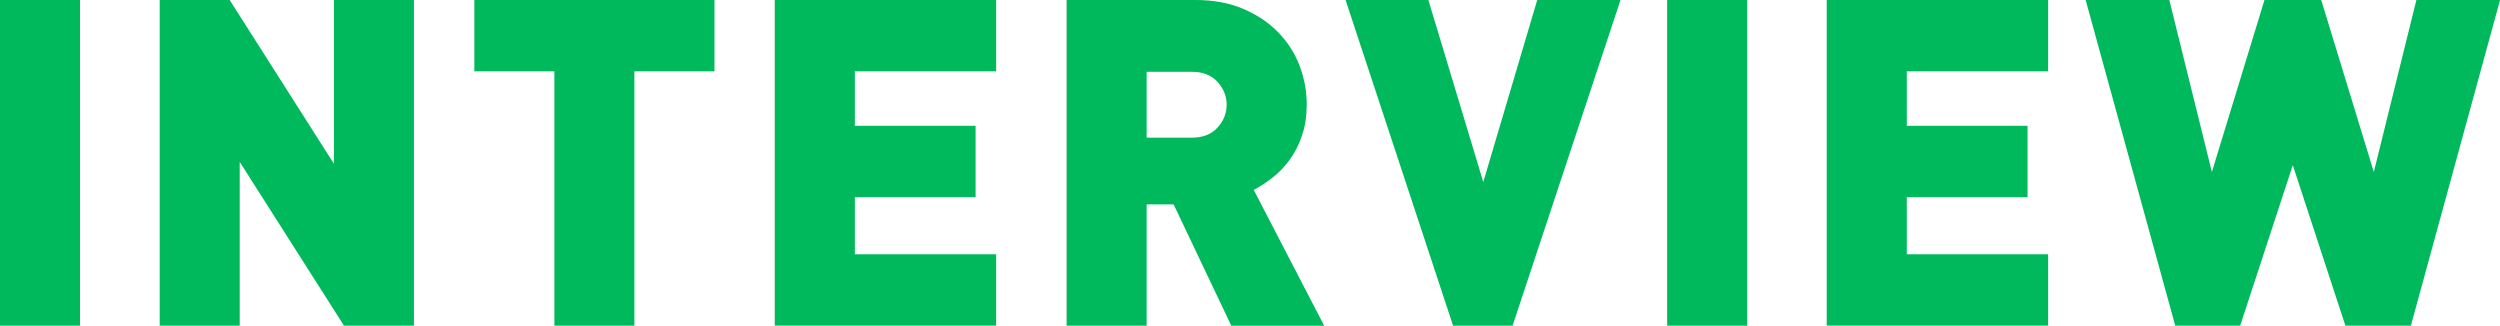 <?xml version="1.0" encoding="UTF-8"?>
<svg id="_レイヤー_2" data-name="レイヤー 2" xmlns="http://www.w3.org/2000/svg" viewBox="0 0 423 55.1">
  <defs>
    <style>
      .cls-1 {
        fill: #00b95d;
      }
    </style>
  </defs>
  <g id="body-Design">
    <g>
      <path class="cls-1" d="M0,55.1V0h13.54v55.1H0Z"/>
      <path class="cls-1" d="M58.2,55.1l-17.64-27.71v27.71h-13.54V0h11.84l17.64,27.71V0h13.54v55.1h-11.84Z"/>
      <path class="cls-1" d="M107.34,12.07v43.03h-13.54V12.07h-13.54V0h40.63v12.07h-13.54Z"/>
      <path class="cls-1" d="M131.09,55.1V0h37.46v12.07h-23.91v9.21h20.43v12.07h-20.43v9.67h23.91v12.07h-37.46Z"/>
      <path class="cls-1" d="M208.33,55.1l-9.75-20.51h-4.57v20.51h-13.54V0h21.82c3.04,0,5.74.5,8.09,1.51,2.35,1.01,4.32,2.33,5.92,3.99,1.6,1.65,2.8,3.53,3.6,5.65.8,2.12,1.2,4.31,1.2,6.58,0,1.86-.26,3.56-.77,5.11-.52,1.55-1.2,2.92-2.05,4.1-.85,1.19-1.82,2.21-2.9,3.06-1.08.85-2.17,1.56-3.25,2.13l11.92,22.98h-15.71ZM207.55,17.72c0-1.44-.52-2.73-1.55-3.87-1.03-1.13-2.48-1.7-4.33-1.7h-7.66v11.14h7.66c1.86,0,3.3-.57,4.33-1.7,1.03-1.13,1.55-2.42,1.55-3.87Z"/>
      <path class="cls-1" d="M255.92,55.1h-10.06L227.67,0h14.01l9.29,30.8,9.13-30.8h14.09l-18.26,55.1Z"/>
      <path class="cls-1" d="M282.08,55.1V0h13.54v55.1h-13.54Z"/>
      <path class="cls-1" d="M309.08,55.1V0h37.46v12.07h-23.91v9.21h20.43v12.07h-20.43v9.67h23.91v12.07h-37.46Z"/>
      <path class="cls-1" d="M407.91,55.1h-11.07l-8.9-27.16-8.9,27.16h-10.99L352.89,0h14.16l7.2,29.1,8.9-29.1h9.6l8.9,29.1,7.2-29.1h14.16l-15.09,55.1Z"/>
    </g>
  </g>
</svg>
